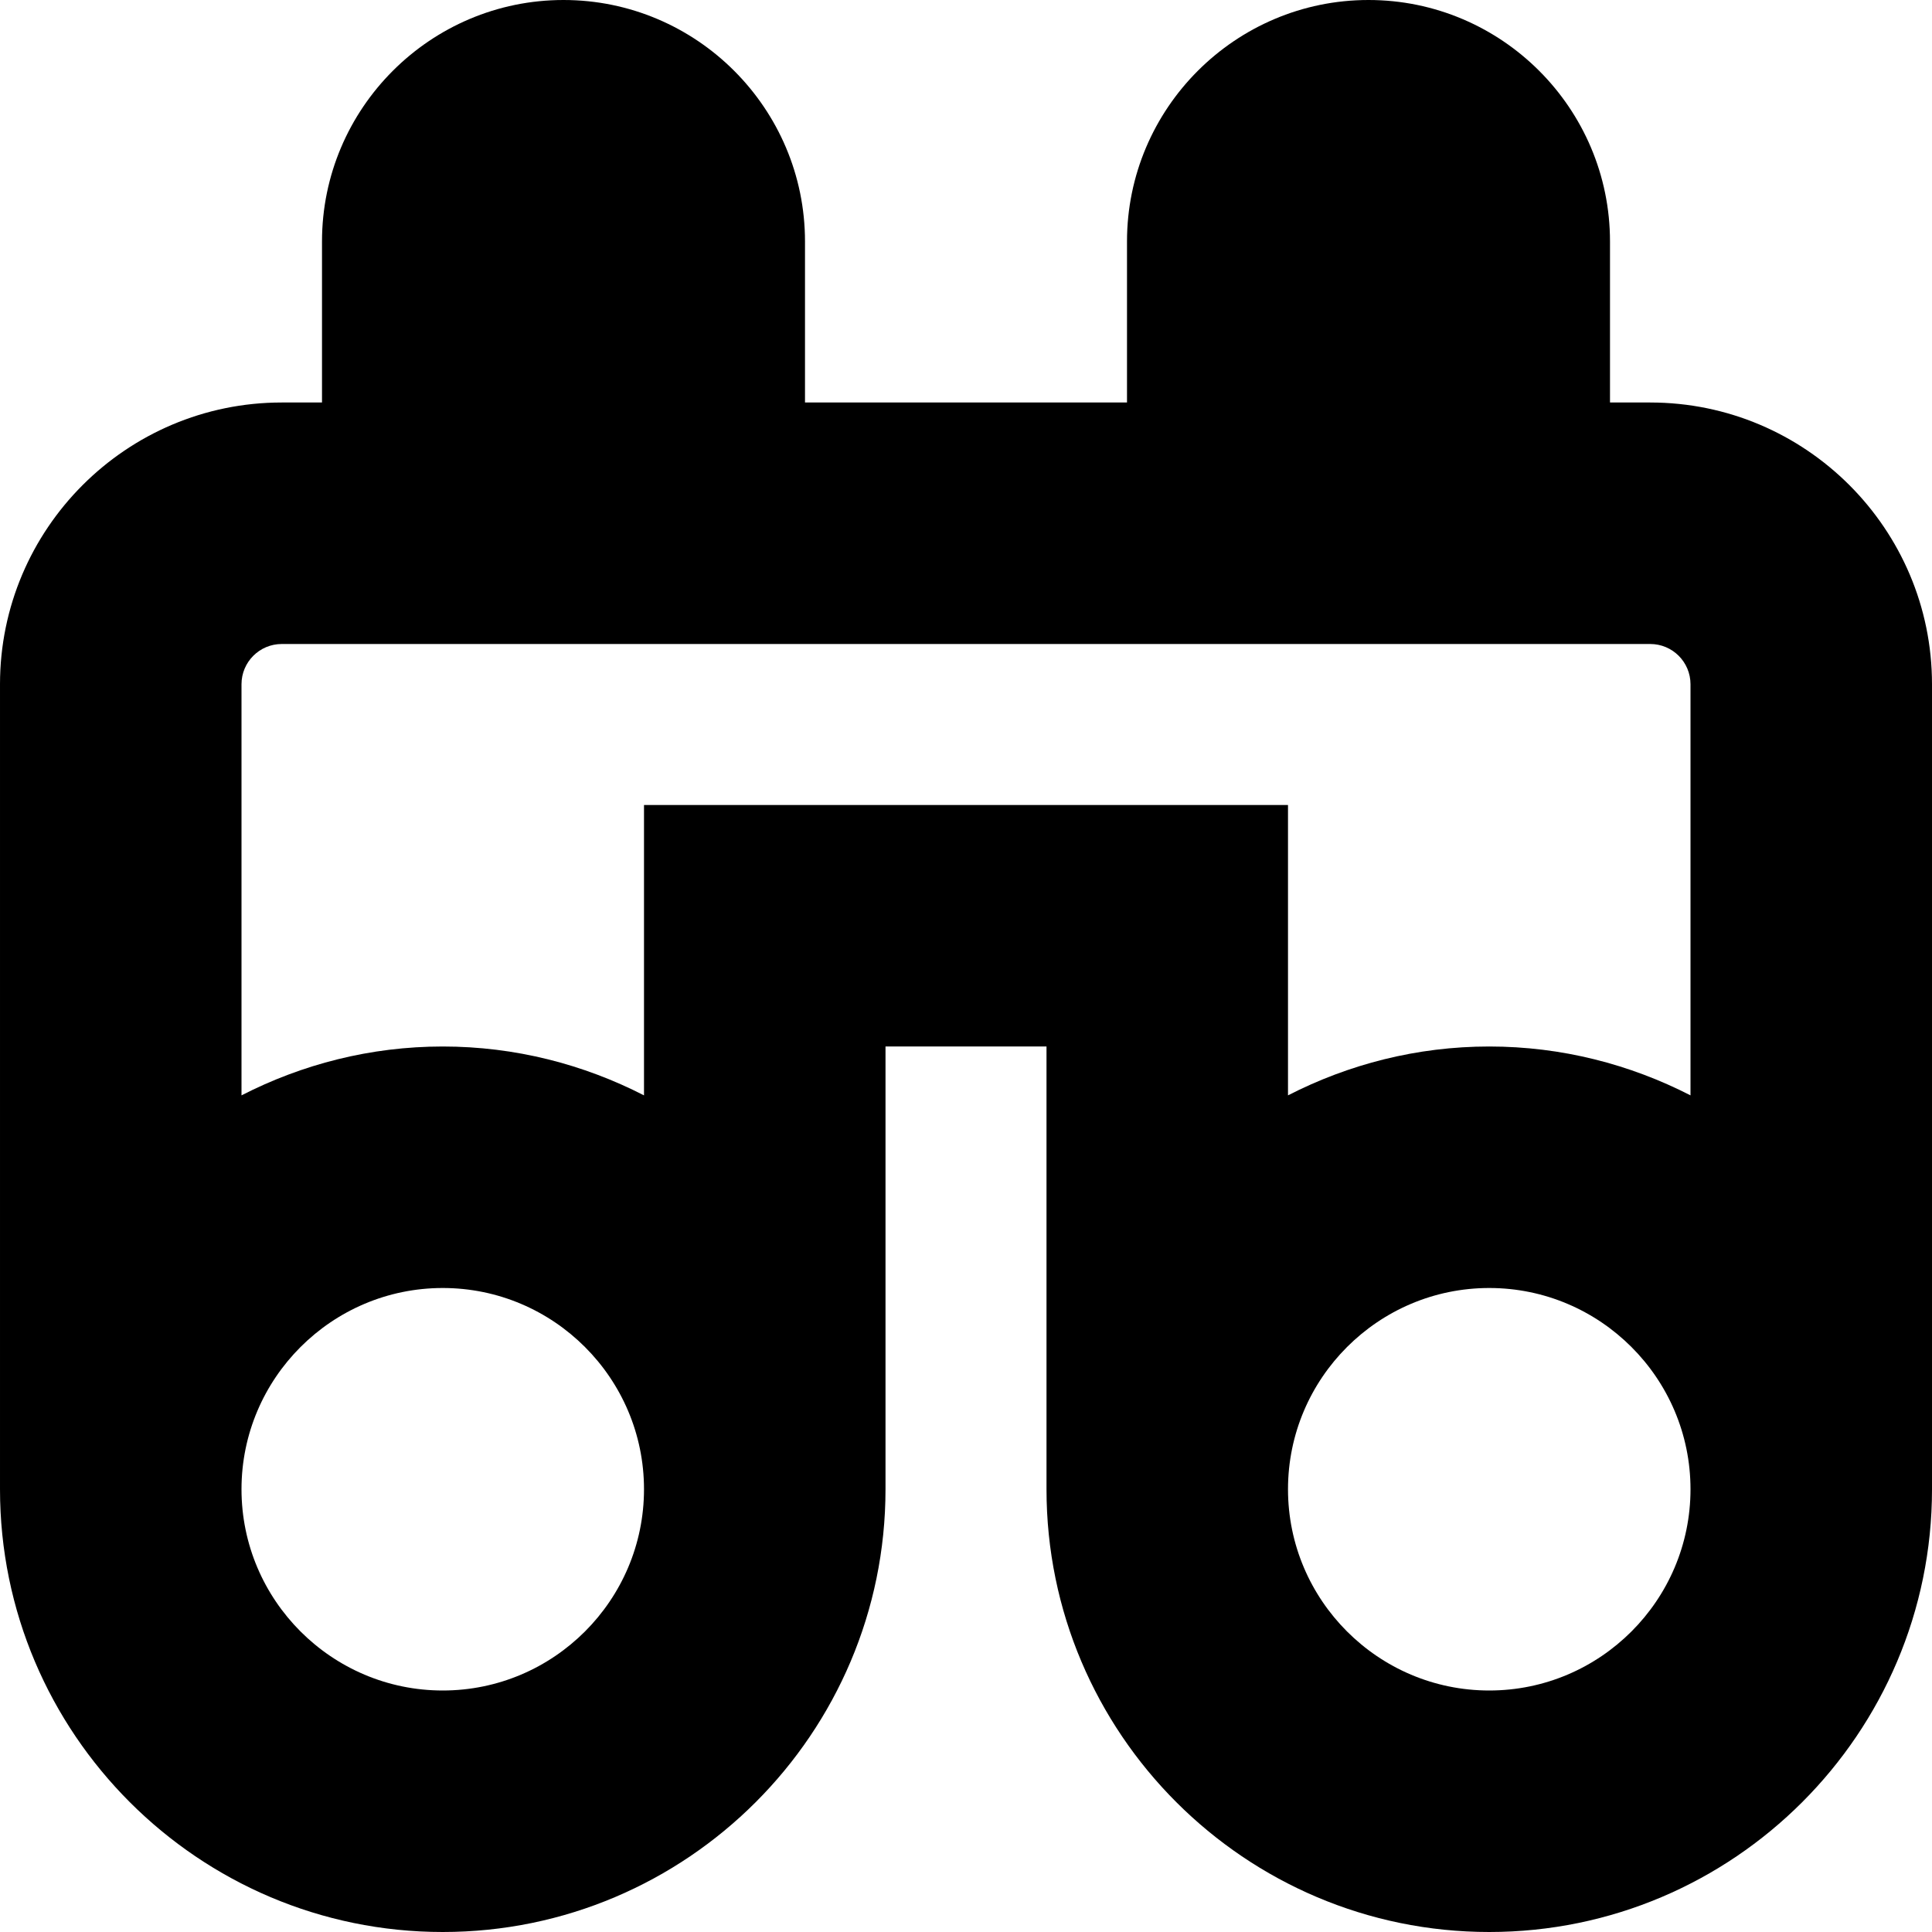 <?xml version="1.0" encoding="UTF-8"?>
<svg xmlns="http://www.w3.org/2000/svg" id="Layer_1" data-name="Layer 1" viewBox="0 0 24 24" width="512" height="512"><path d="M20.5,5h-.5V3c0-1.654-1.346-3-3-3s-3,1.346-3,3v2h-4V3c0-1.654-1.346-3-3-3s-3,1.346-3,3v2h-.5c-1.93,0-3.5,1.57-3.5,3.5v10c0,3.033,2.467,5.5,5.5,5.5s5.5-2.467,5.5-5.5v-5.5h2v5.5c0,3.033,2.467,5.5,5.5,5.5s5.5-2.467,5.5-5.5V8.5c0-1.93-1.57-3.5-3.5-3.5ZM5.5,21c-1.378,0-2.5-1.122-2.5-2.5s1.122-2.5,2.5-2.5,2.5,1.122,2.5,2.5-1.122,2.5-2.5,2.5Zm2.5-11v3.607c-.751-.385-1.599-.607-2.5-.607s-1.749,.222-2.5,.607v-5.107c0-.276,.224-.5,.5-.5H20.5c.276,0,.5,.224,.5,.5v5.107c-.751-.385-1.599-.607-2.5-.607s-1.749,.222-2.5,.607v-3.607H8Zm10.5,11c-1.378,0-2.5-1.122-2.5-2.5s1.122-2.5,2.5-2.5,2.5,1.122,2.5,2.5-1.122,2.5-2.5,2.5Z"/></svg>
